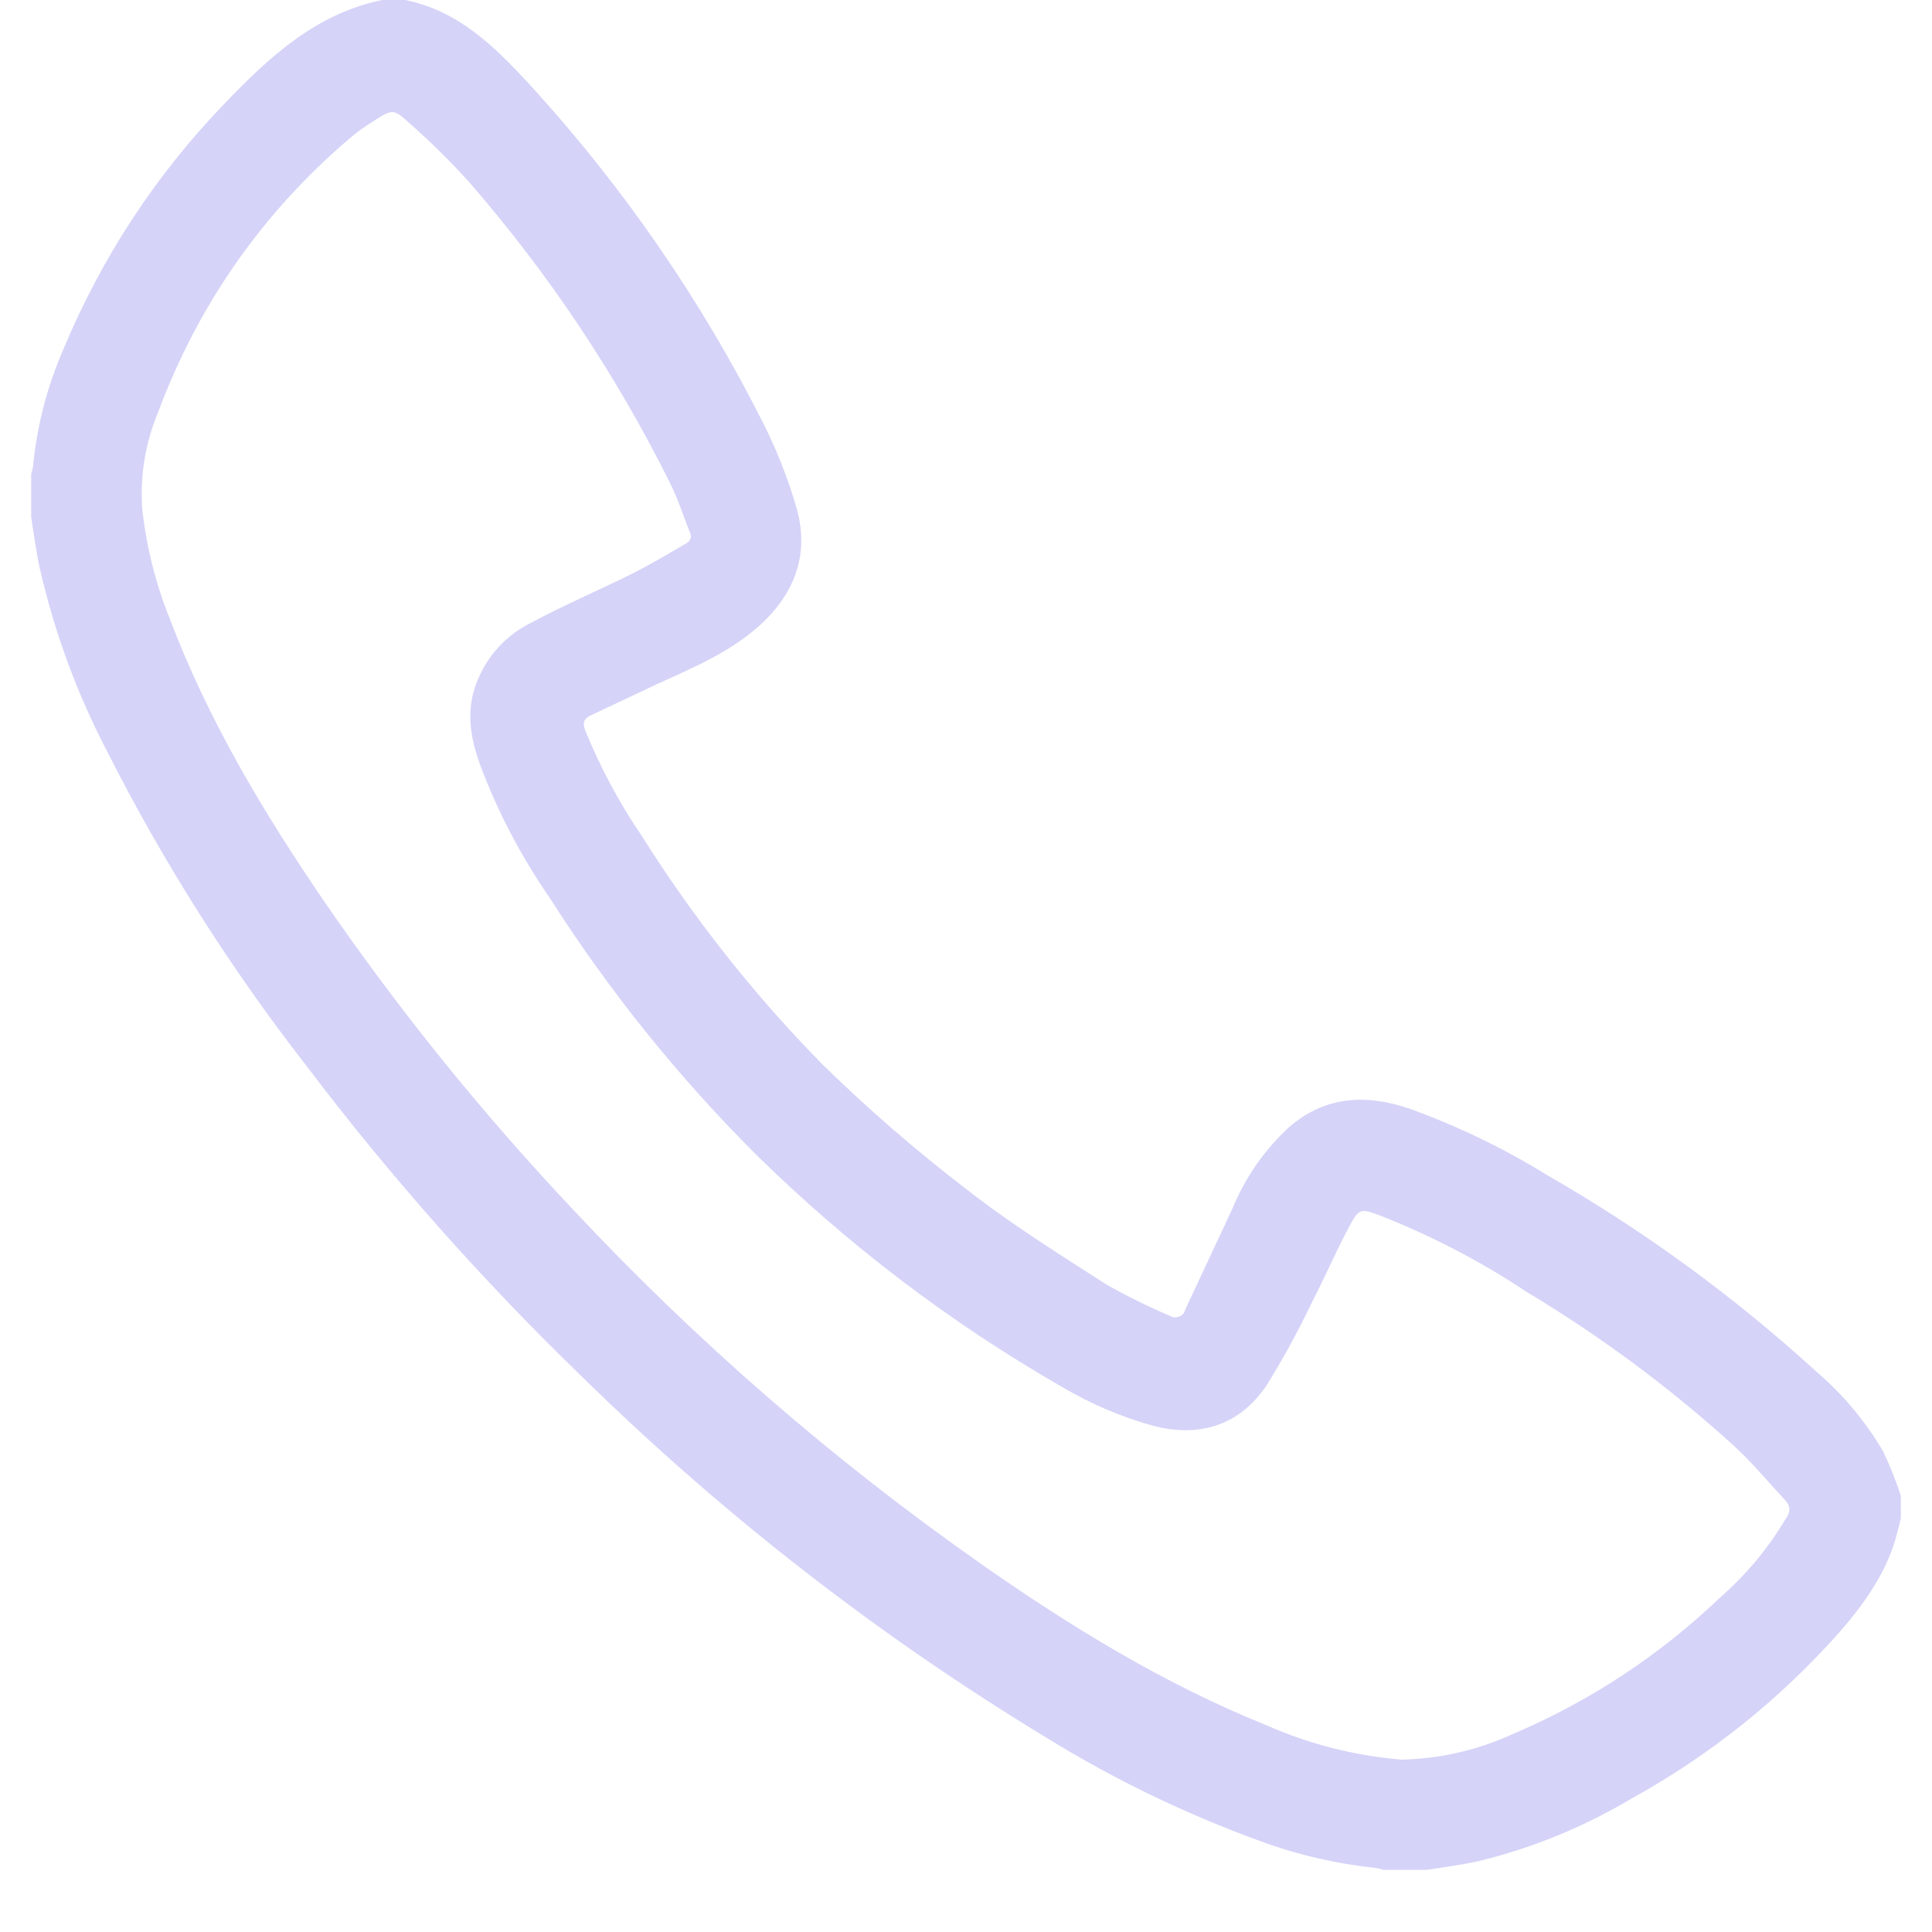 <svg xmlns="http://www.w3.org/2000/svg" xmlns:xlink="http://www.w3.org/1999/xlink" width="40" zoomAndPan="magnify" viewBox="0 0 30 30" height="40" preserveAspectRatio="xMidYMid meet" version="1.0"><defs><clipPath id="5402134bbf"><path d="M 0.484 0 L 29.516 0 L 29.516 29.031 L 0.484 29.031 Z M 0.484 0 " clip-rule="nonzero"/></clipPath></defs><g clip-path="url(#5402134bbf)"><path fill="#d5d3f8" d="M 6.289 0 C 7.105 0.16 7.672 0.715 8.203 1.289 C 9.668 2.887 10.887 4.652 11.859 6.586 C 12.062 6.992 12.227 7.41 12.355 7.84 C 12.582 8.578 12.355 9.203 11.797 9.711 C 11.332 10.129 10.766 10.367 10.215 10.617 C 9.875 10.777 9.535 10.938 9.195 11.098 C 9.066 11.152 9.035 11.223 9.094 11.359 C 9.328 11.926 9.613 12.465 9.961 12.973 C 10.77 14.258 11.703 15.441 12.766 16.523 C 13.473 17.215 14.215 17.859 15 18.461 C 15.688 19 16.438 19.469 17.168 19.938 C 17.488 20.121 17.82 20.285 18.16 20.43 C 18.203 20.457 18.254 20.465 18.305 20.445 C 18.355 20.43 18.387 20.395 18.402 20.34 C 18.645 19.82 18.887 19.301 19.129 18.785 C 19.332 18.289 19.629 17.859 20.023 17.496 C 20.594 17.008 21.234 16.988 21.91 17.223 C 22.645 17.492 23.344 17.828 24.008 18.238 C 25.52 19.105 26.918 20.125 28.203 21.297 C 28.617 21.652 28.965 22.066 29.242 22.539 C 29.348 22.762 29.441 22.992 29.516 23.227 L 29.516 23.578 C 29.5 23.652 29.48 23.723 29.461 23.797 C 29.312 24.391 28.969 24.875 28.578 25.328 C 27.641 26.387 26.551 27.258 25.312 27.941 C 24.578 28.375 23.797 28.695 22.965 28.898 C 22.699 28.957 22.43 28.992 22.16 29.035 L 21.484 29.035 C 21.449 29.023 21.414 29.016 21.375 29.008 C 20.75 28.941 20.141 28.801 19.551 28.582 C 18.406 28.164 17.312 27.637 16.277 27 C 13.652 25.41 11.246 23.539 9.055 21.395 C 7.5 19.891 6.066 18.277 4.762 16.555 C 3.57 15.023 2.539 13.398 1.664 11.668 C 1.195 10.77 0.848 9.824 0.621 8.84 C 0.562 8.574 0.527 8.297 0.484 8.031 L 0.484 7.355 C 0.496 7.32 0.508 7.285 0.512 7.246 C 0.574 6.617 0.727 6.016 0.98 5.434 C 1.578 3.996 2.418 2.715 3.5 1.594 C 4.188 0.879 4.914 0.207 5.938 0 Z M 21.762 27.324 C 22.359 27.309 22.93 27.18 23.473 26.934 C 24.68 26.422 25.762 25.711 26.711 24.805 C 27.113 24.453 27.453 24.047 27.727 23.586 C 27.809 23.477 27.805 23.375 27.707 23.281 C 27.441 22.996 27.195 22.695 26.906 22.434 C 25.918 21.539 24.848 20.746 23.703 20.059 C 22.98 19.578 22.219 19.184 21.41 18.867 C 21.133 18.766 21.102 18.766 20.961 19.027 C 20.754 19.41 20.578 19.824 20.379 20.207 C 20.164 20.656 19.93 21.094 19.664 21.516 C 19.242 22.141 18.609 22.332 17.883 22.133 C 17.395 21.996 16.934 21.797 16.496 21.539 C 14.754 20.539 13.168 19.332 11.734 17.922 C 10.523 16.711 9.453 15.383 8.531 13.934 C 8.094 13.301 7.738 12.625 7.465 11.902 C 7.305 11.473 7.227 11.035 7.406 10.586 C 7.574 10.172 7.855 9.867 8.25 9.668 C 8.754 9.398 9.285 9.172 9.797 8.918 C 10.086 8.773 10.355 8.613 10.629 8.453 C 10.73 8.406 10.754 8.332 10.699 8.234 C 10.605 7.992 10.523 7.738 10.406 7.504 C 9.566 5.816 8.527 4.258 7.289 2.832 C 6.996 2.508 6.688 2.203 6.359 1.914 C 6.109 1.684 6.09 1.695 5.809 1.875 C 5.676 1.957 5.547 2.047 5.43 2.148 C 4.07 3.309 3.078 4.73 2.453 6.406 C 2.258 6.879 2.176 7.371 2.207 7.883 C 2.27 8.48 2.414 9.055 2.637 9.609 C 3.234 11.188 4.094 12.621 5.039 14.004 C 6.199 15.691 7.48 17.277 8.883 18.766 C 10.812 20.828 12.934 22.672 15.246 24.293 C 16.637 25.266 18.082 26.152 19.664 26.789 C 20.336 27.086 21.035 27.262 21.766 27.324 Z M 21.762 27.324 " fill-opacity="1" fill-rule="nonzero"/></g></svg>